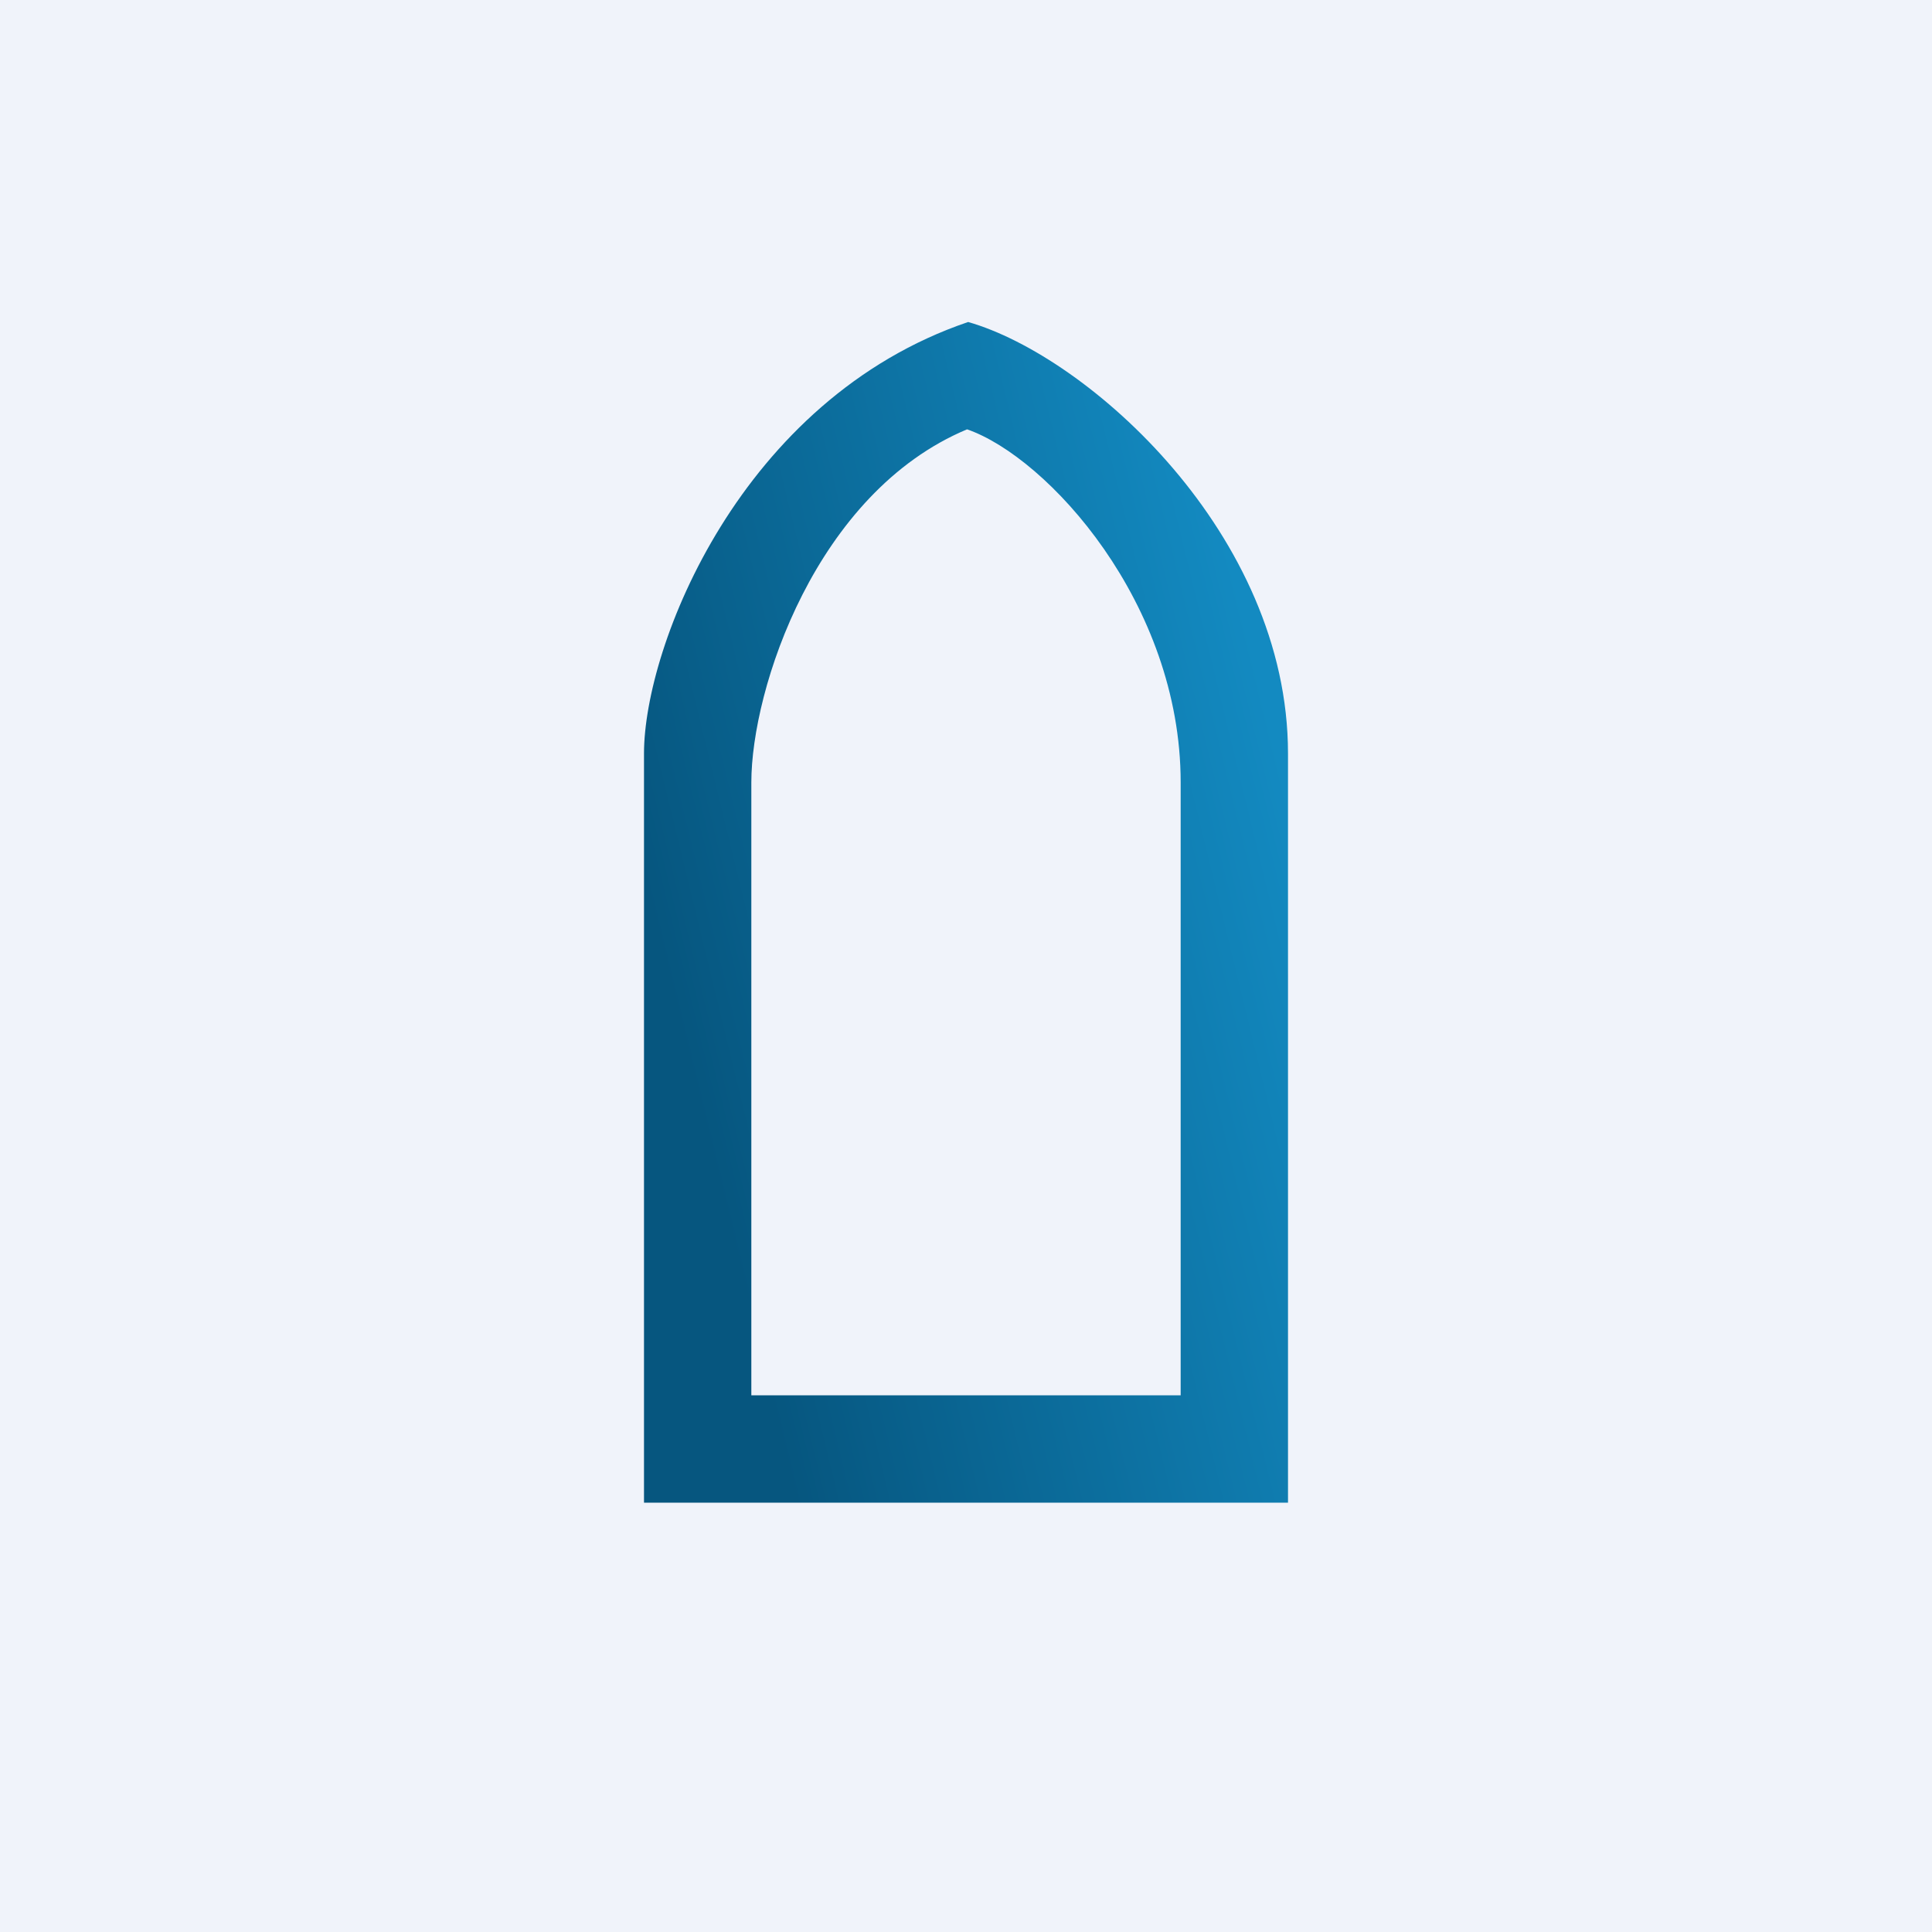 <!-- by TradingView --><svg width="18" height="18" viewBox="0 0 18 18" xmlns="http://www.w3.org/2000/svg"><path fill="#F0F3FA" d="M0 0h18v18H0z"/><path fill-rule="evenodd" d="M6 14V7.02c0-1 .9-3.3 3.02-4.02C10.14 3.32 12 4.98 12 7.02V14H6Zm1-1V7.29c0-.87.6-2.7 2.01-3.29.75.26 1.99 1.62 1.99 3.29V13H7Z" fill="url(#aornewkkd)"/><defs><linearGradient id="aornewkkd" x1="6" y1="8.25" x2="11.87" y2="6.82" gradientUnits="userSpaceOnUse"><stop stop-color="#06567F"/><stop offset="1" stop-color="#138AC1"/></linearGradient></defs></svg>